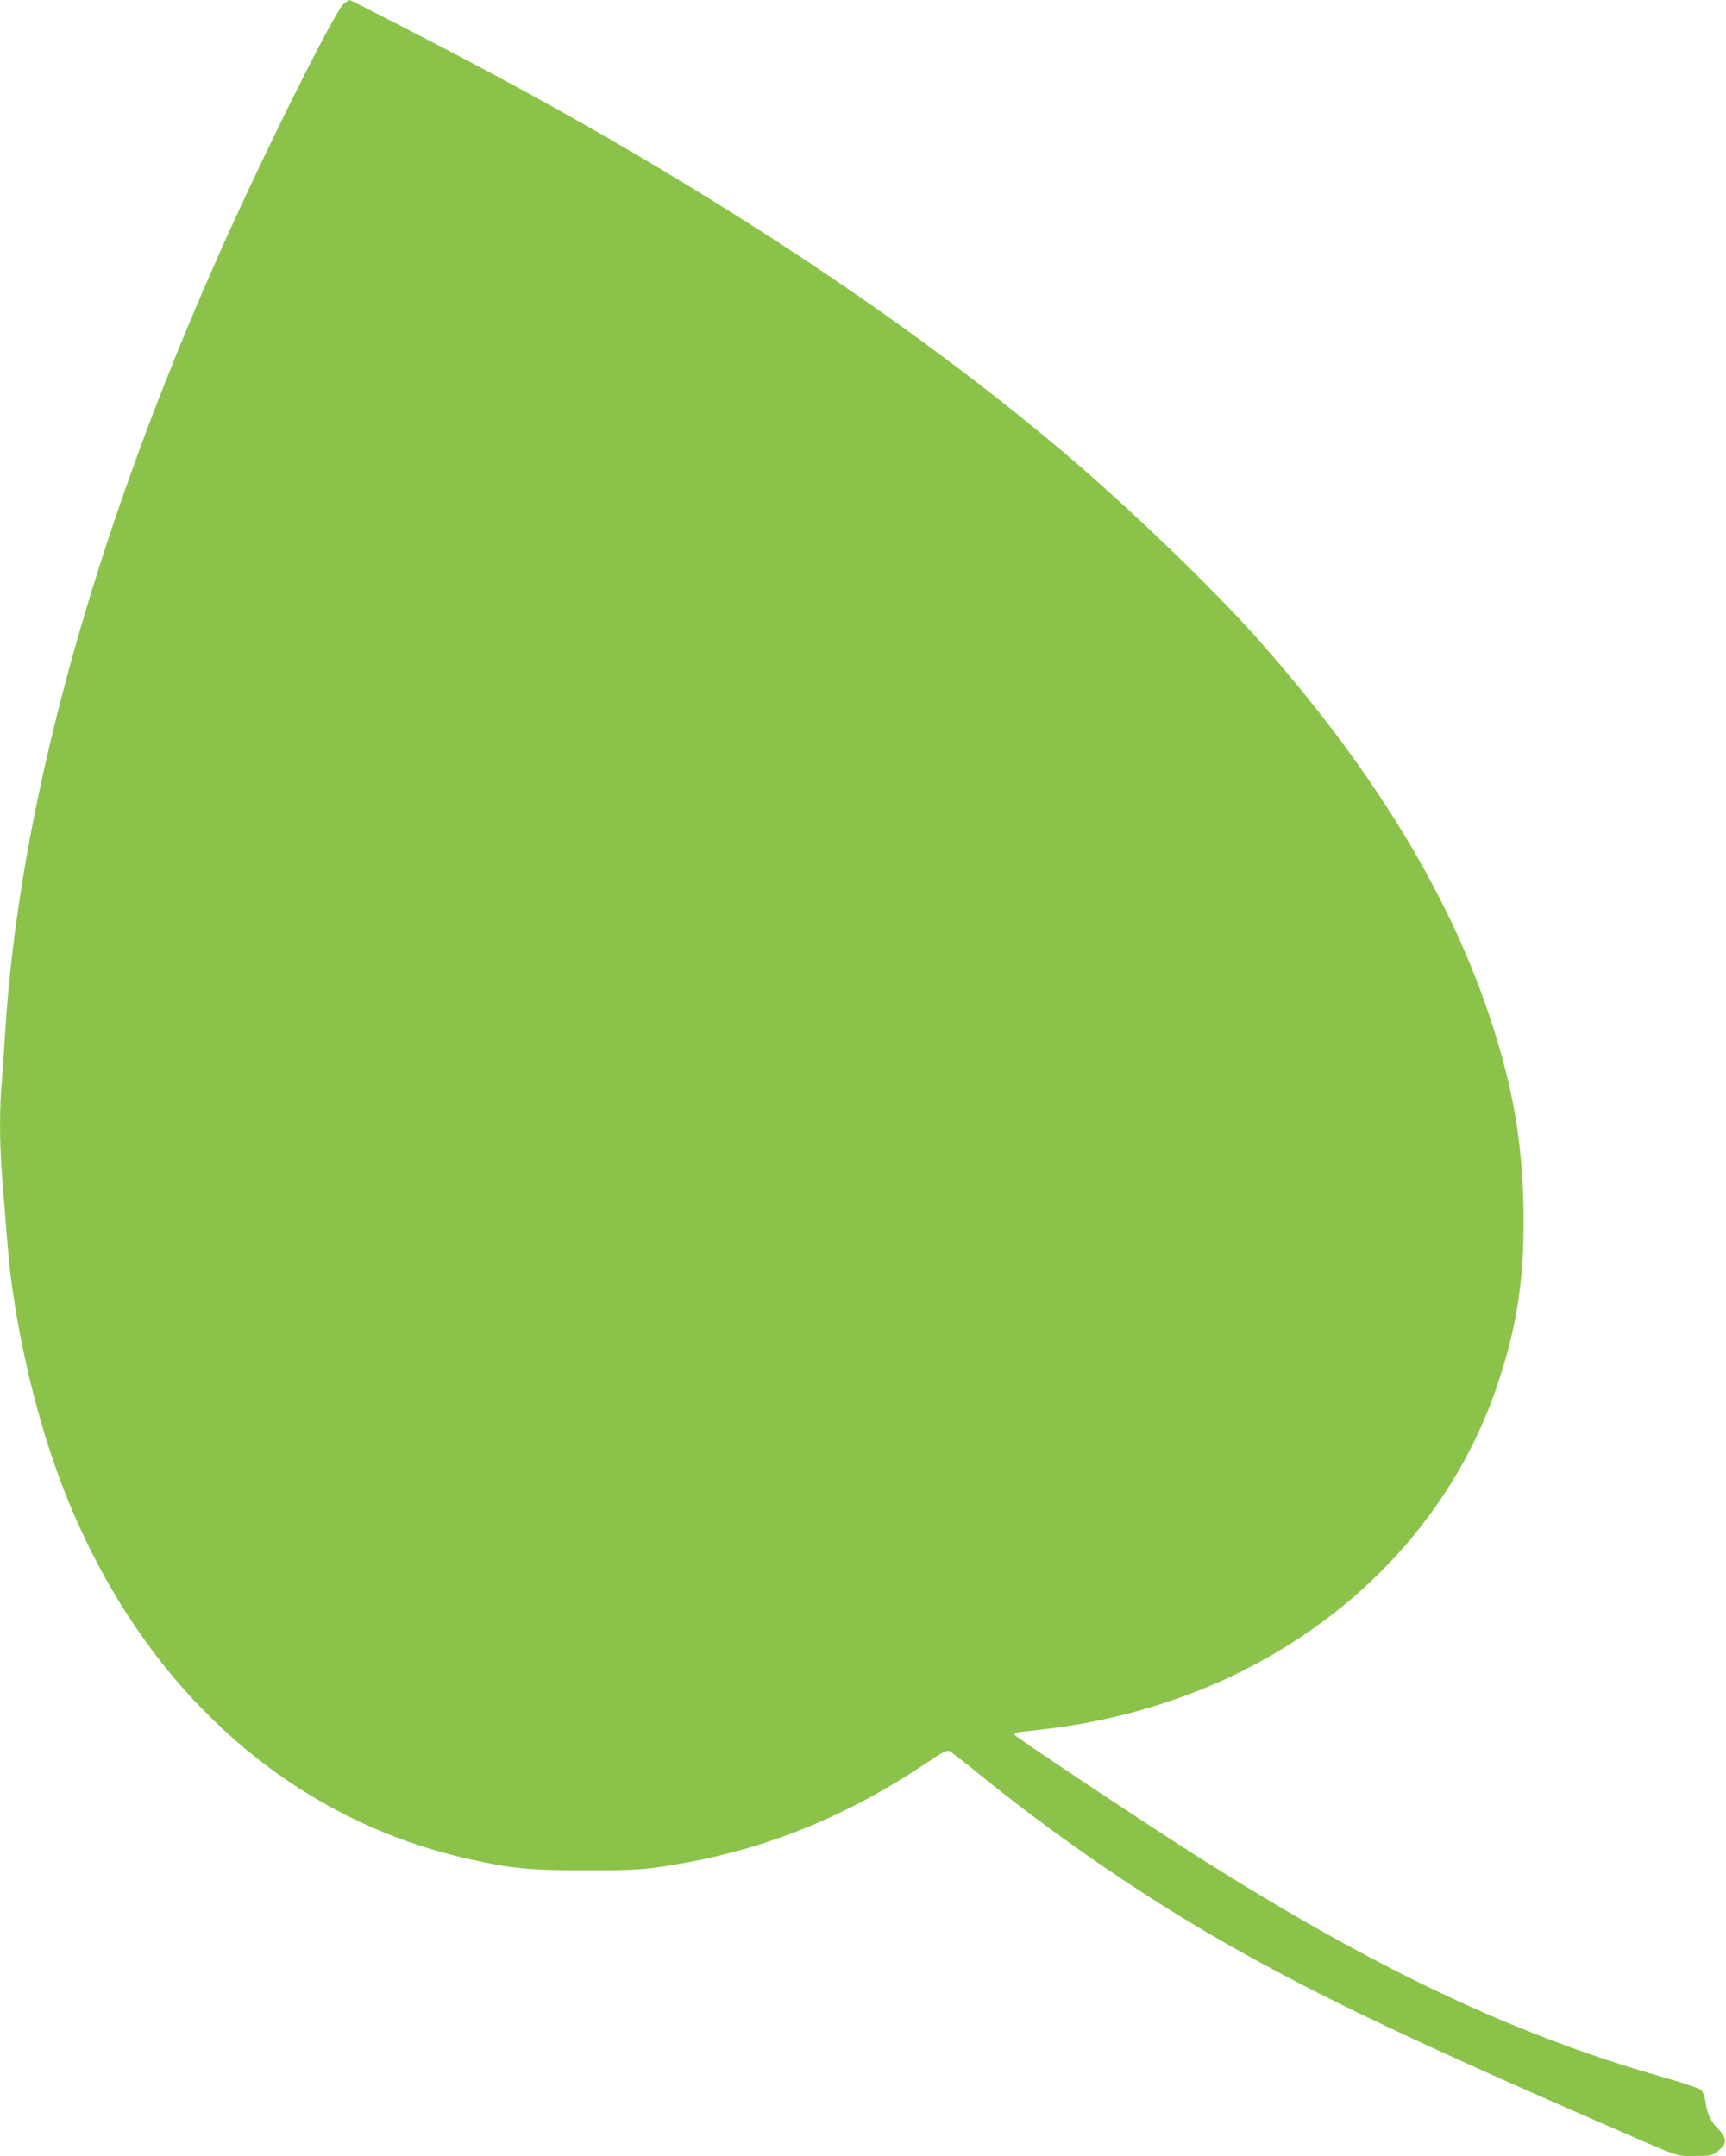 <?xml version="1.0" standalone="no"?>
<!DOCTYPE svg PUBLIC "-//W3C//DTD SVG 20010904//EN"
 "http://www.w3.org/TR/2001/REC-SVG-20010904/DTD/svg10.dtd">
<svg version="1.0" xmlns="http://www.w3.org/2000/svg"
 width="1025pt" height="1280pt" viewBox="0 0 1025 1280"
 preserveAspectRatio="xMidYMid meet">
<g transform="translate(0,1280) scale(0.1,-0.1)"
fill="#8bc34a" stroke="none">
<path d="M2045 12781 c-48 -29 -475 -884 -747 -1496 -747 -1680 -1187 -3287
-1268 -4625 -6 -102 -15 -232 -20 -290 -13 -137 -13 -352 0 -520 34 -444 42
-533 55 -638 53 -410 162 -855 297 -1212 446 -1180 1317 -1987 2413 -2235 254
-58 367 -69 695 -69 319 -1 381 4 628 50 486 91 944 281 1381 572 136 91 145
95 167 81 13 -8 90 -68 171 -134 413 -335 895 -670 1339 -931 575 -337 1140
-610 2359 -1141 480 -209 433 -193 548 -193 92 0 103 2 133 25 48 37 58 59 40
92 -8 16 -24 37 -35 47 -38 35 -62 84 -71 148 -5 36 -16 68 -27 79 -10 10
-106 42 -213 73 -952 269 -1839 700 -3004 1459 -359 234 -853 565 -860 576 -8
13 12 17 144 31 398 42 799 154 1148 320 764 365 1326 983 1577 1735 119 355
161 653 152 1062 -9 379 -61 683 -183 1064 -244 762 -708 1524 -1407 2309
-269 301 -766 778 -1142 1096 -955 807 -2187 1614 -3580 2346 -196 103 -653
338 -658 338 -1 0 -15 -8 -32 -19z"/>
</g>
</svg>
